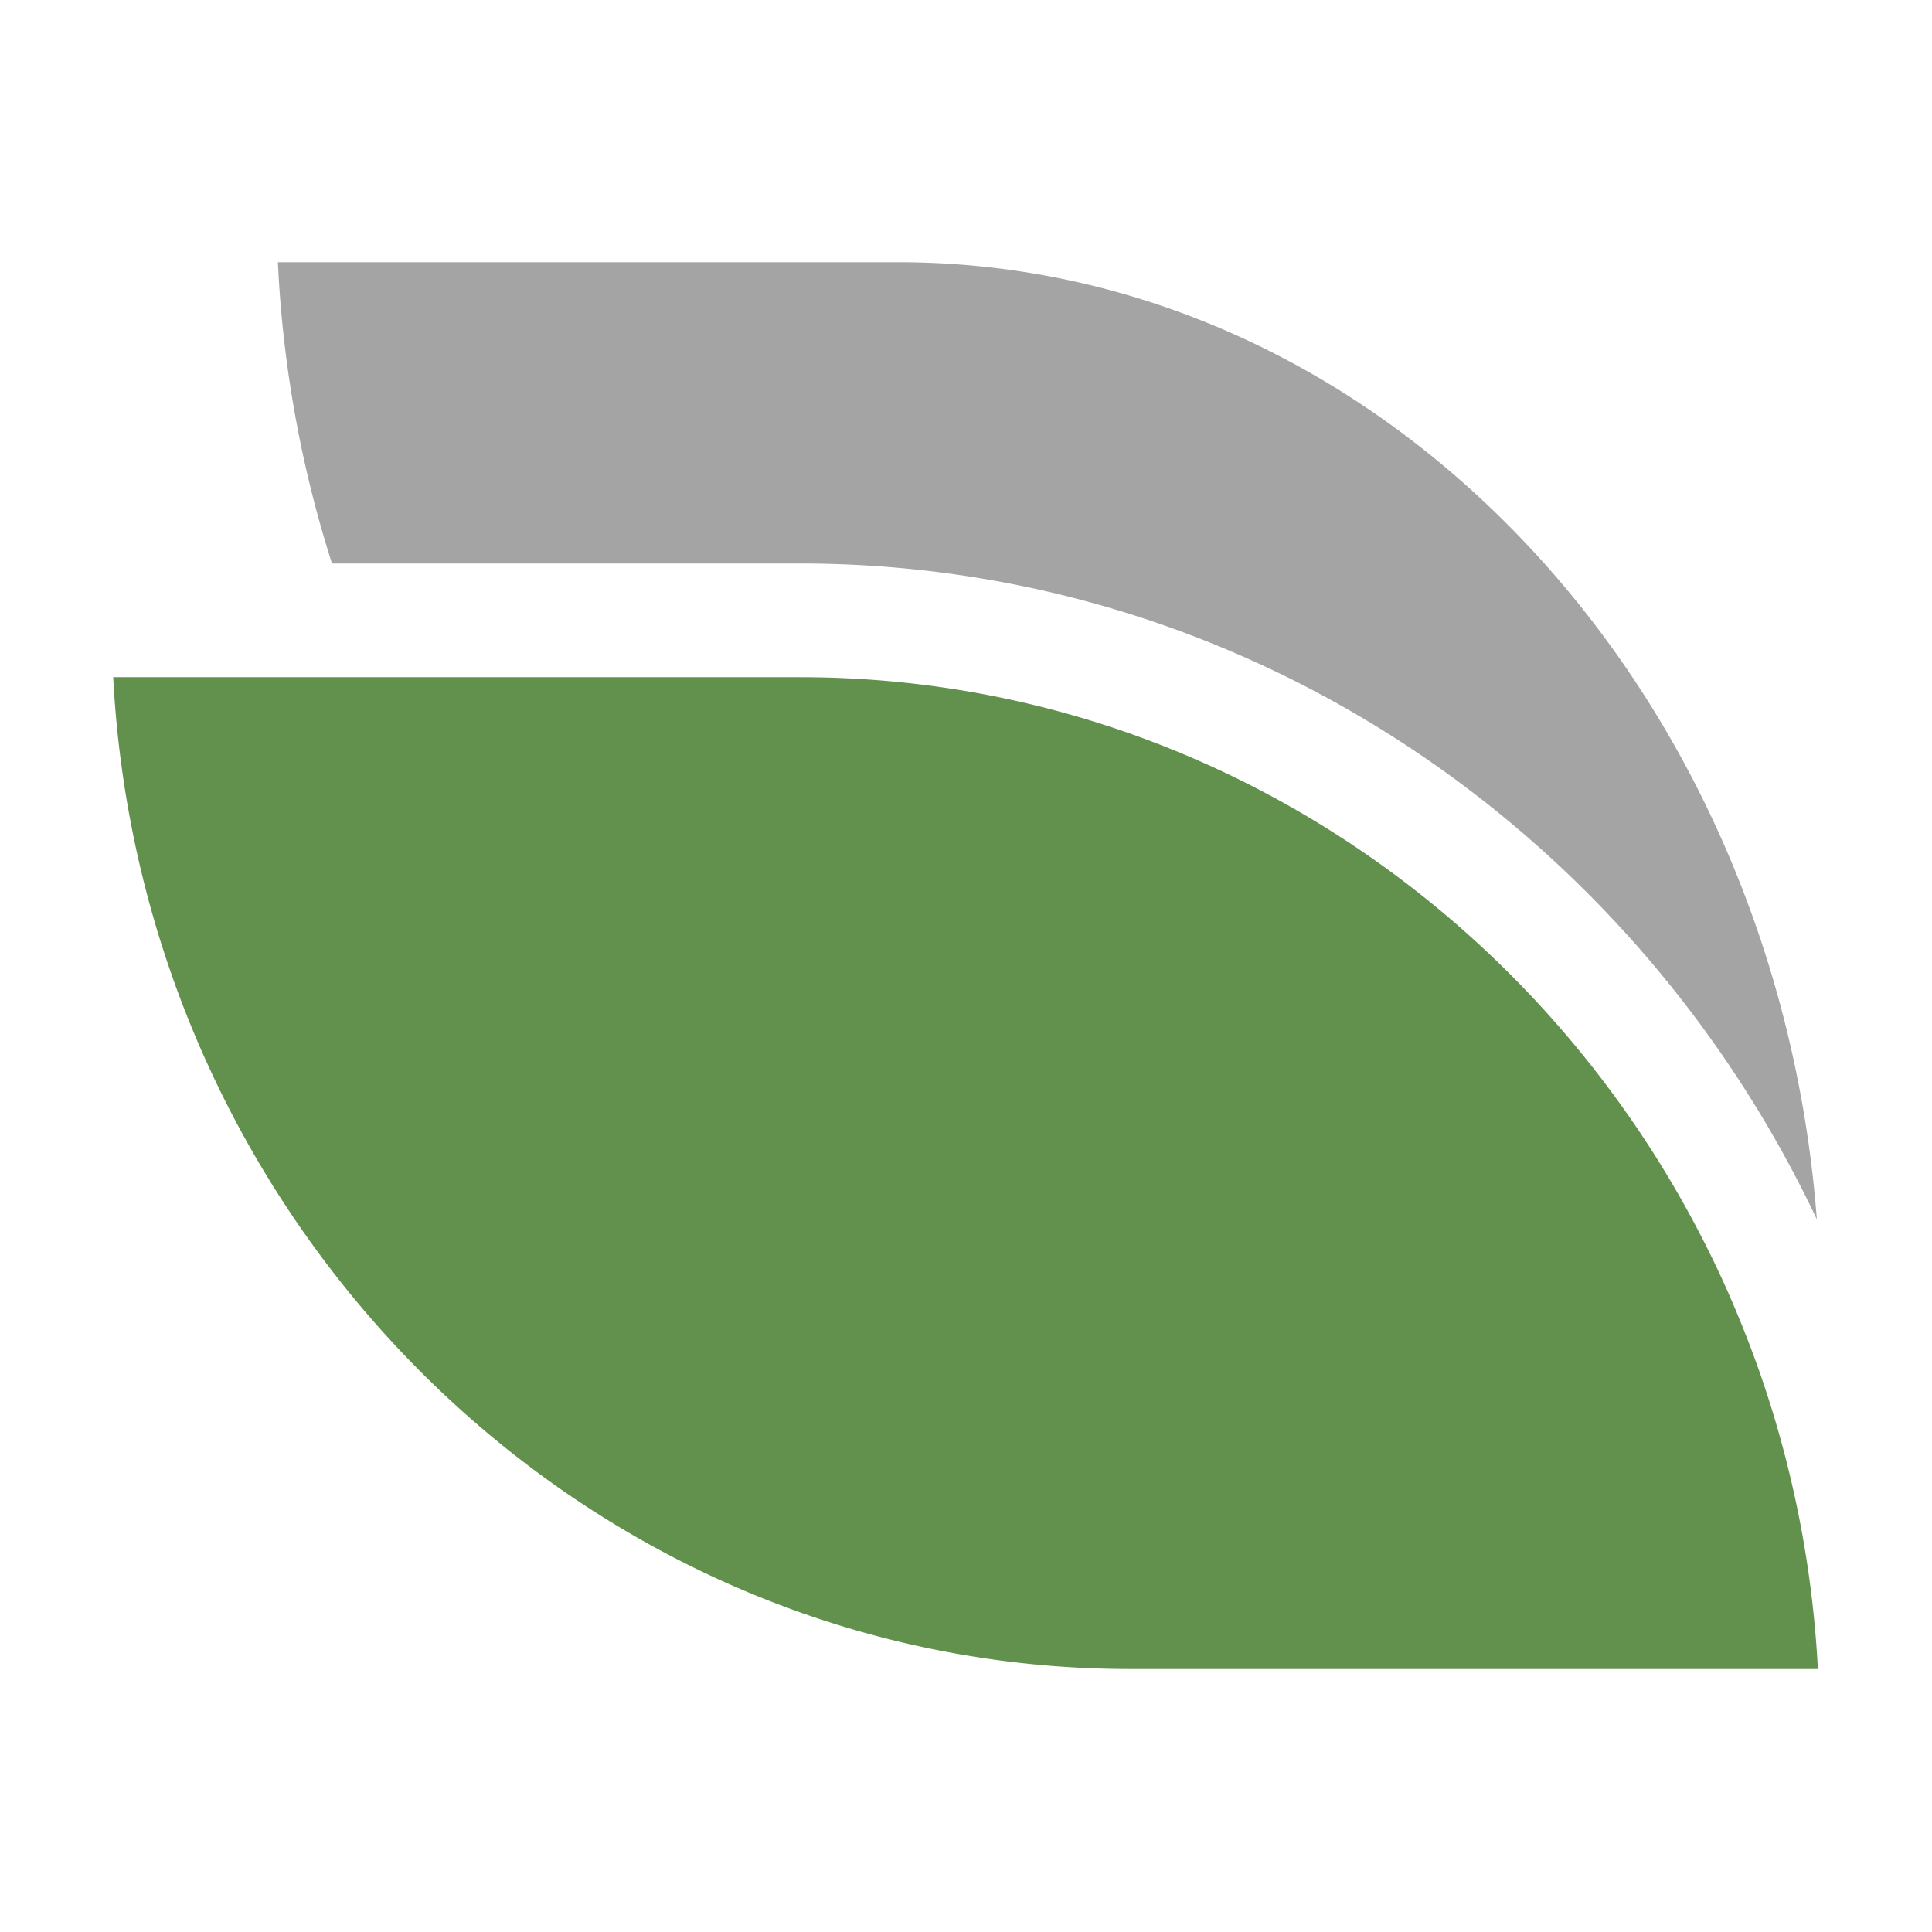 <?xml version="1.0" encoding="UTF-8" standalone="no"?>
<svg
   xmlns:dc="http://purl.org/dc/elements/1.1/"
   xmlns:cc="http://creativecommons.org/ns#"
   xmlns:rdf="http://www.w3.org/1999/02/22-rdf-syntax-ns#"
   xmlns:svg="http://www.w3.org/2000/svg"
   xmlns="http://www.w3.org/2000/svg"
   xmlns:sodipodi="http://sodipodi.sourceforge.net/DTD/sodipodi-0.dtd"
   xmlns:inkscape="http://www.inkscape.org/namespaces/inkscape"
   id="Layer_1"
   data-name="Layer 1"
   viewBox="0 0 512 512"
   version="1.1"
   sodipodi:docname="favicon.svg"
   width="512"
   height="512"
   inkscape:version="1.0.1 (c497b03c, 2020-09-10)">
  <sodipodi:namedview
     pagecolor="#ffffff"
     bordercolor="#666666"
     borderopacity="1"
     objecttolerance="10"
     gridtolerance="10"
     guidetolerance="10"
     inkscape:pageopacity="0"
     inkscape:pageshadow="2"
     inkscape:window-width="1680"
     inkscape:window-height="997"
     id="namedview862"
     showgrid="false"
     fit-margin-top="0"
     fit-margin-left="0"
     fit-margin-right="0"
     fit-margin-bottom="0"
     inkscape:zoom="0.50601789"
     inkscape:cx="41.527026"
     inkscape:cy="462.53257"
     inkscape:window-x="2320"
     inkscape:window-y="355"
     inkscape:window-maximized="0"
     inkscape:current-layer="Layer_1"
     inkscape:document-rotation="0" />
  <defs
     id="defs835">
    <style
       id="style833">.cls-1{fill:#333b42;}.cls-2{fill:#a4a4a5;}.cls-3{fill:#62914e;}</style>
  </defs>
  <title
     id="title837">Avfall Sor Logo favicon</title>
  <g
     id="g847"
     transform="translate(30,24.754)">
    <g
       id="g1517"
       transform="matrix(0.531,0,0,0.531,0,44.736)">
      <path
         class="cls-2"
         d="M 850.26,477.7 C 829.81,210.42 631.97,0 391.72,0 H 82.19 a 583.1,583.1 0 0 0 27,150.37 h 233.7 c 222.85,0 415.89,133.74 507.37,327.33"
         id="path857" />
      <path
         class="cls-3"
         d="m 820.93,551.8 c -3.4,-9.6 -7.09,-19.07 -11,-28.4 q -6,-14.45 -12.93,-28.41 C 713.1,324.37 541.06,207.11 342.89,207.11 H 0 c 14.39,275.46 236.69,495 507.88,495 H 850.77 A 533.17,533.17 0 0 0 820.93,551.77"
         id="path859" />
    </g>
  </g>
</svg>
